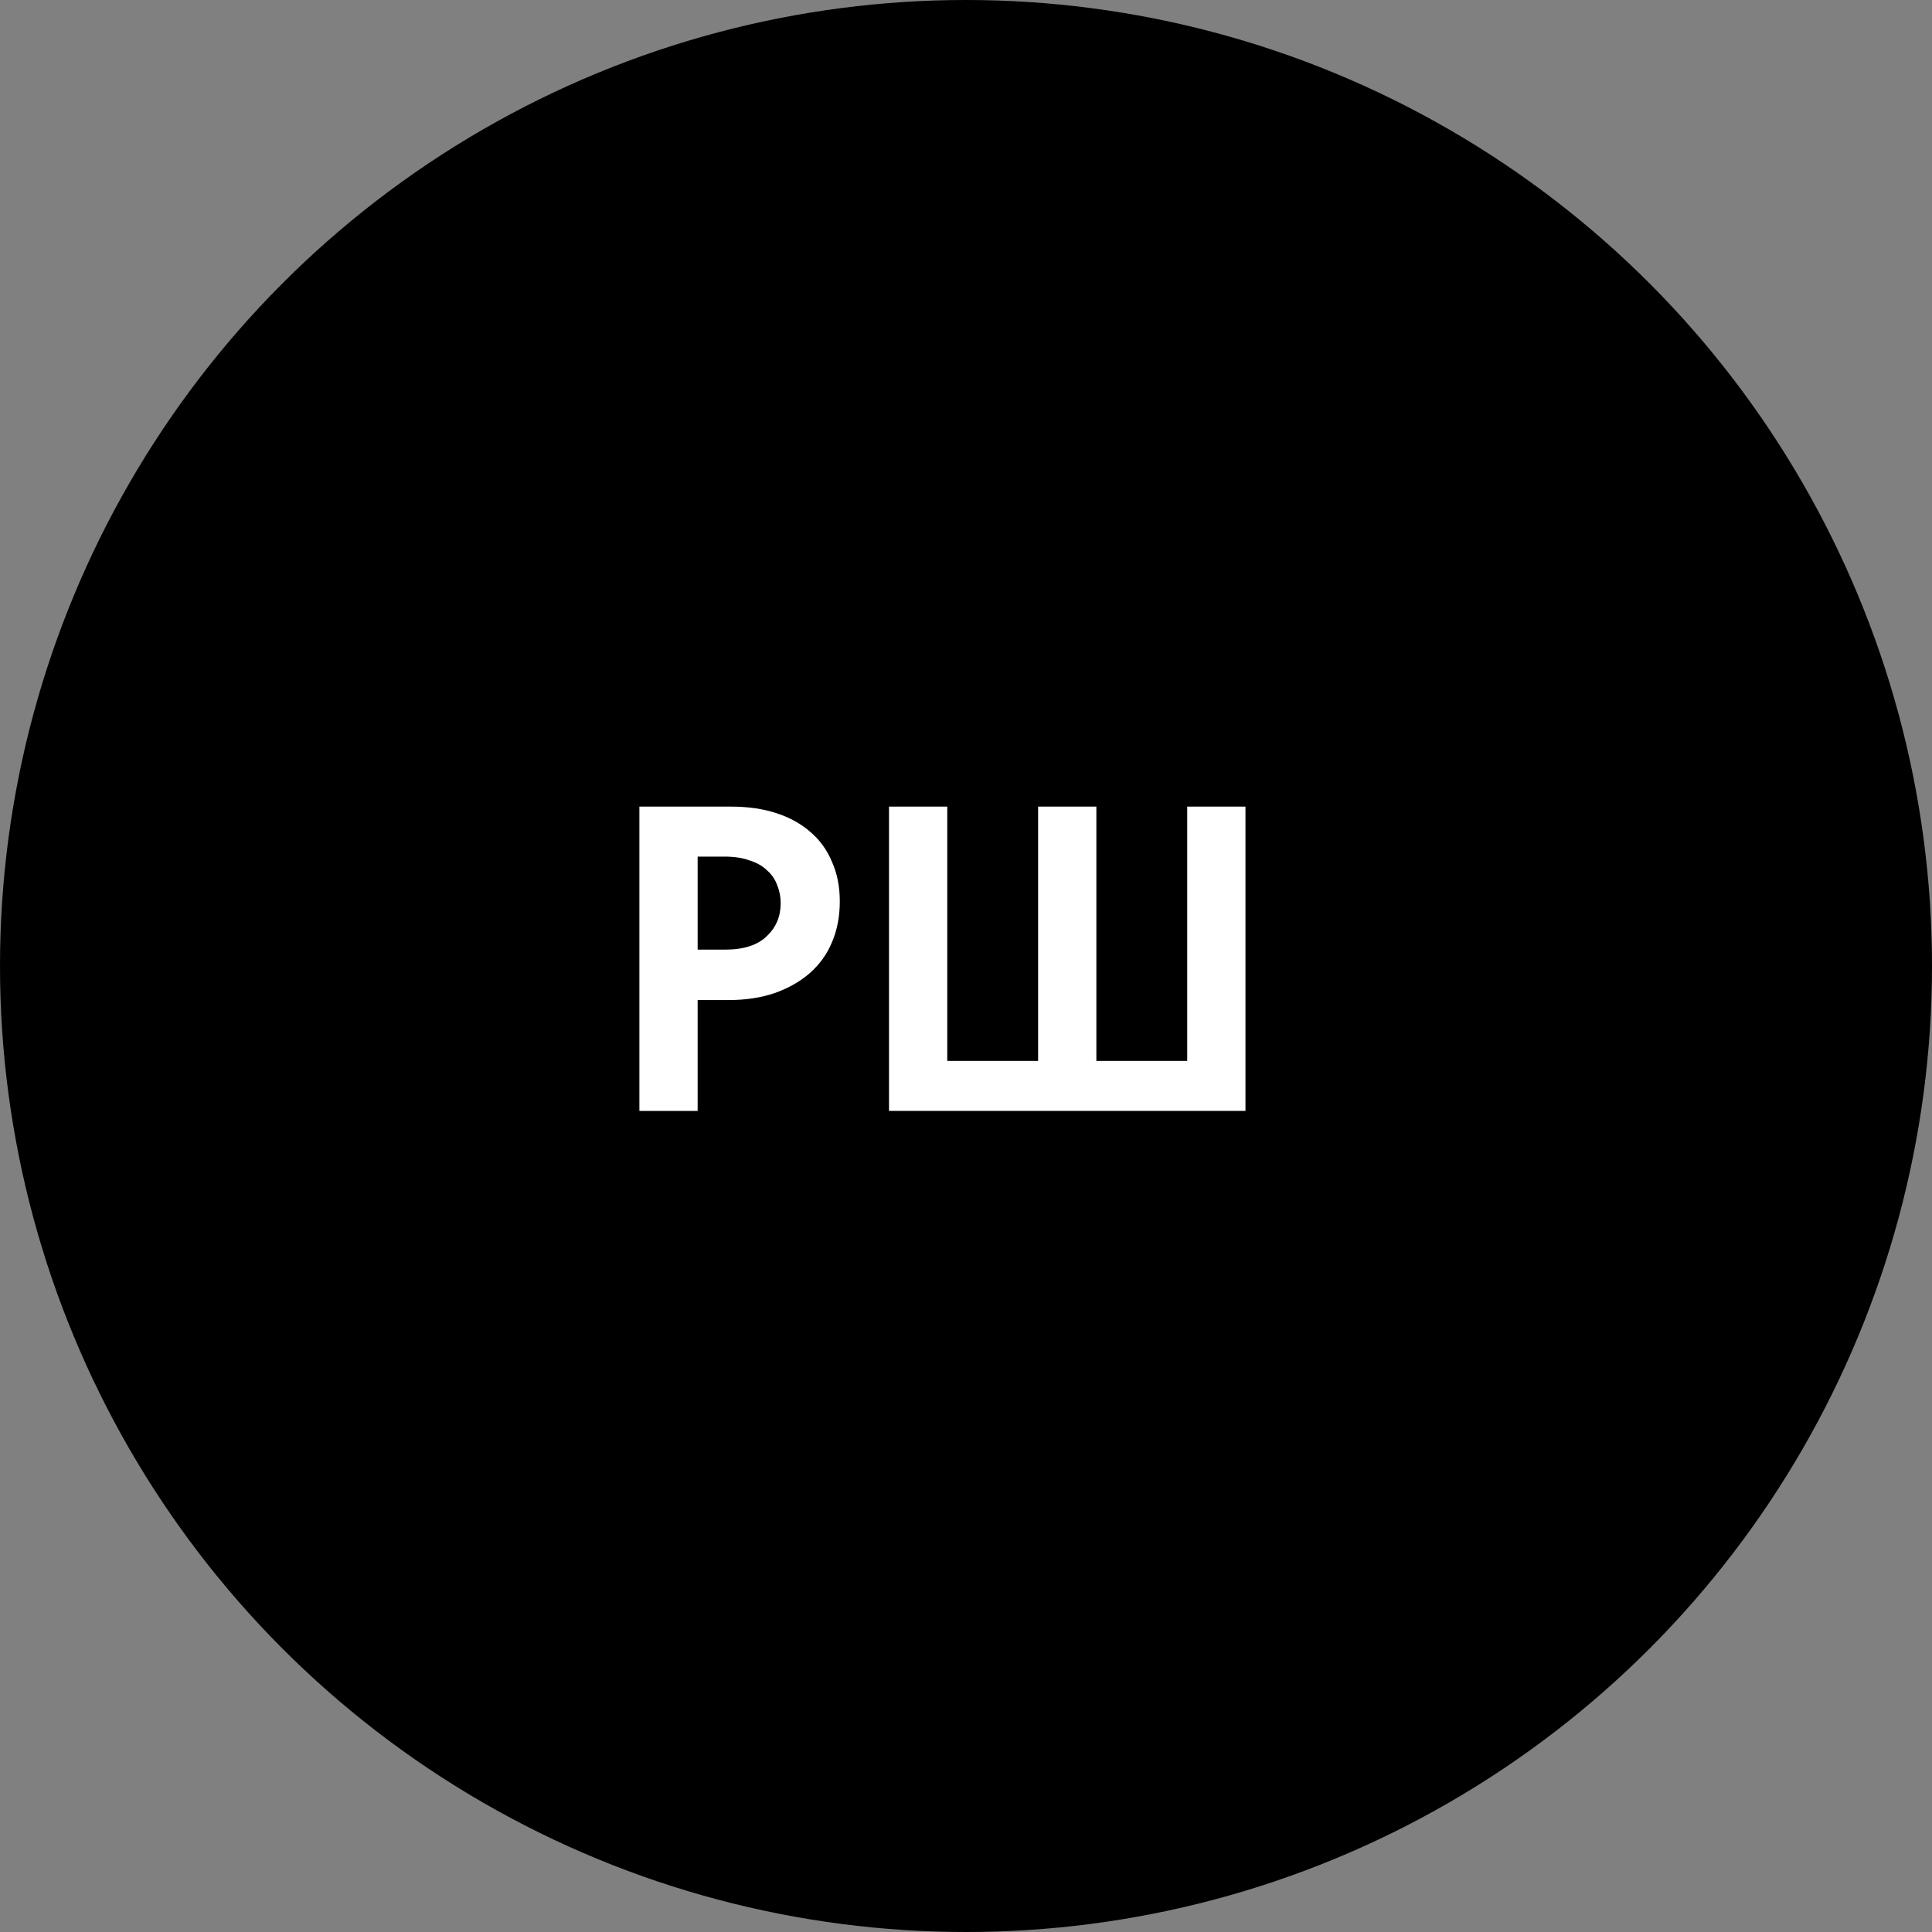 <?xml version="1.0" encoding="UTF-8"?> <svg xmlns="http://www.w3.org/2000/svg" width="80" height="80" viewBox="0 0 80 80" fill="none"><rect x="0" y="0" width="80" height="80" fill="#808080" stroke="none"/><circle cx="40" cy="40" r="40" fill="black"></circle><path d="M30.274 33.4C30.97 33.4 31.594 33.49 32.146 33.67C32.698 33.85 33.166 34.108 33.55 34.444C33.946 34.78 34.246 35.194 34.45 35.686C34.666 36.166 34.774 36.712 34.774 37.324C34.774 37.948 34.666 38.512 34.45 39.016C34.246 39.508 33.94 39.934 33.532 40.294C33.136 40.642 32.65 40.918 32.074 41.122C31.51 41.314 30.874 41.41 30.166 41.41H28.888V46H26.476V33.4H30.274ZM30.022 39.322C30.418 39.322 30.76 39.274 31.048 39.178C31.336 39.082 31.57 38.944 31.75 38.764C31.942 38.584 32.086 38.38 32.182 38.152C32.278 37.924 32.326 37.672 32.326 37.396C32.326 37.132 32.278 36.886 32.182 36.658C32.098 36.418 31.96 36.214 31.768 36.046C31.588 35.866 31.348 35.728 31.048 35.632C30.76 35.524 30.412 35.47 30.004 35.47H28.888V39.322H30.022Z" fill="white"></path><path d="M36.812 46V33.4H39.224V43.93H42.986V33.4H45.398V43.93H49.16V33.4H51.572V46H36.812Z" fill="white"></path></svg> 